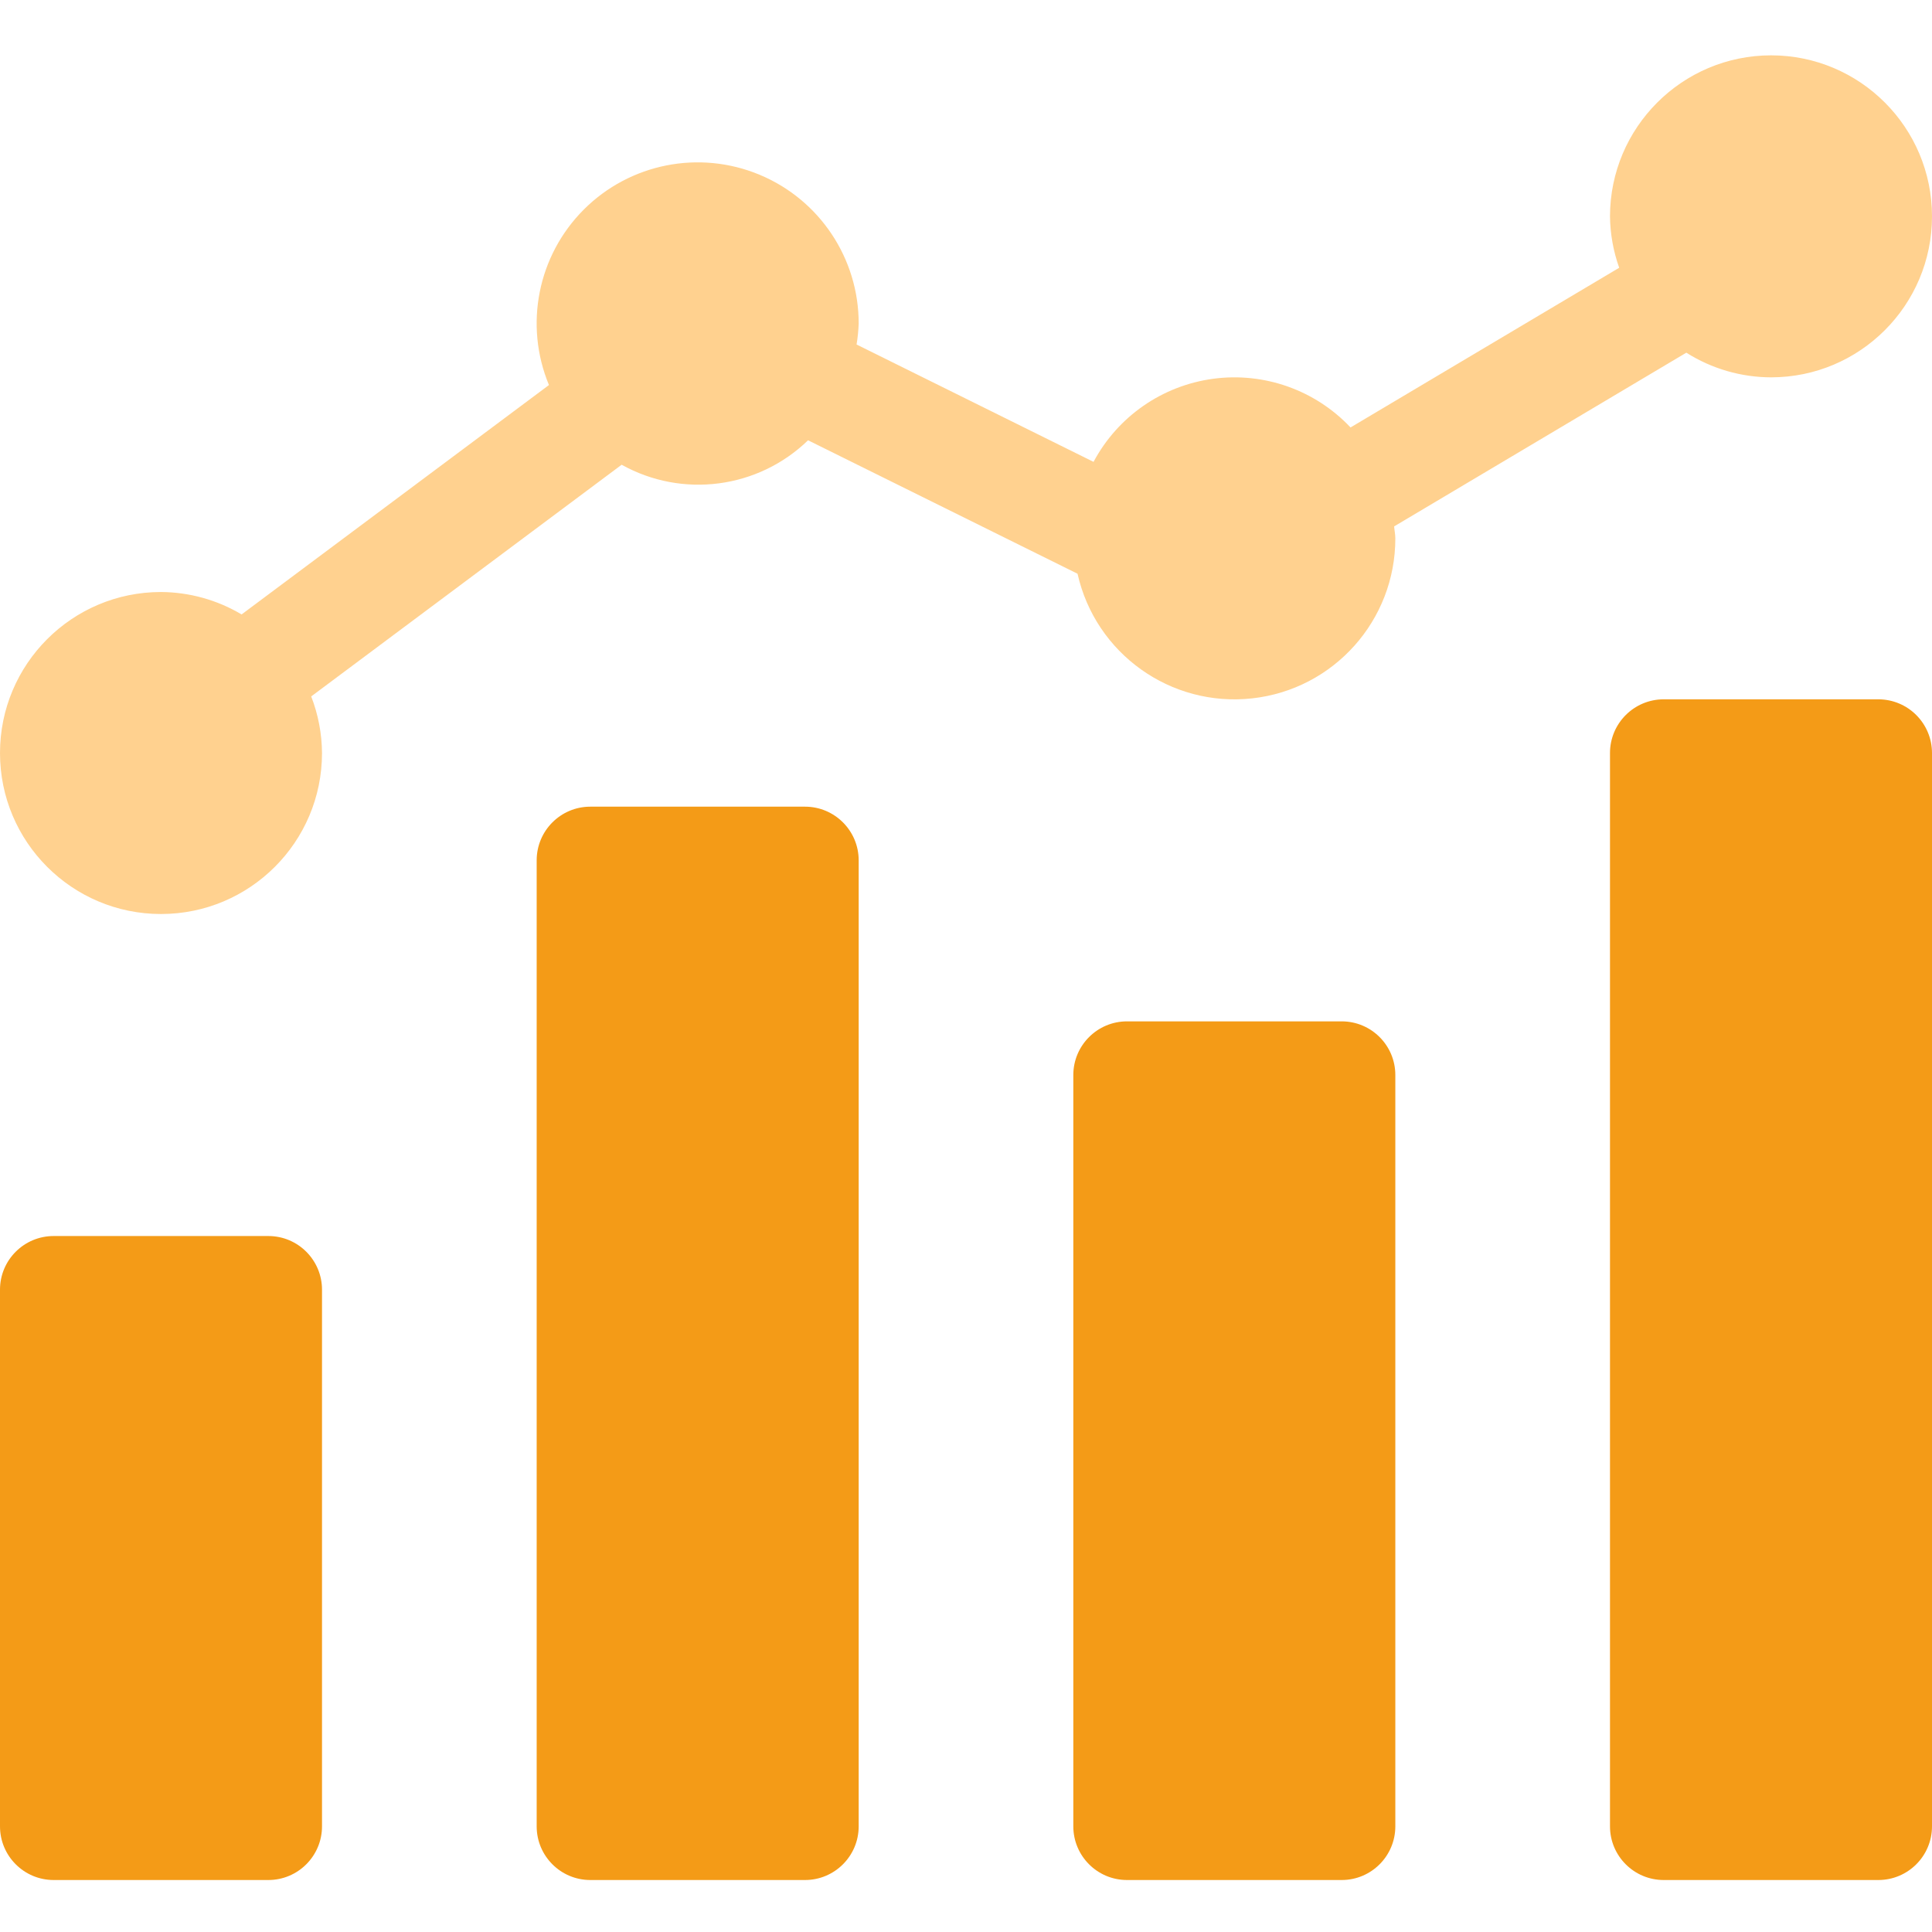 <svg width="64" height="64" viewBox="0 0 64 64" fill="none" xmlns="http://www.w3.org/2000/svg">
<g clip-path="url(#clip0_5144_269)">
<g clip-path="url(#clip1_5144_269)">
<path d="M1.778 40.945H8.889C9.87 40.945 10.667 41.74 10.667 42.722V60.5C10.667 61.482 9.87 62.278 8.889 62.278H1.778C0.796 62.278 0 61.482 0 60.5V42.722C0 41.74 0.796 40.945 1.778 40.945Z" fill="#F49B17"/>
<path d="M19.555 26.722H26.667C27.648 26.722 28.445 27.518 28.445 28.5V60.5C28.445 61.482 27.648 62.278 26.667 62.278H19.555C18.574 62.278 17.778 61.482 17.778 60.5V28.5C17.778 27.518 18.574 26.722 19.555 26.722Z" fill="#F49B17"/>
<path d="M37.333 33.834H44.445C45.426 33.834 46.222 34.63 46.222 35.611V60.5C46.222 61.482 45.426 62.278 44.445 62.278H37.333C36.352 62.278 35.555 61.482 35.555 60.5V35.611C35.555 34.63 36.352 33.834 37.333 33.834Z" fill="#F49B17"/>
<path d="M55.111 23.166H62.222C63.204 23.166 64 23.963 64 24.945V60.5C64 61.482 63.204 62.278 62.222 62.278H55.111C54.13 62.278 53.333 61.482 53.333 60.5V24.945C53.333 23.963 54.13 23.166 55.111 23.166Z" fill="#F49B17"/>
<path d="M58.667 1.833C55.723 1.837 53.337 4.223 53.333 7.167C53.34 7.748 53.443 8.323 53.638 8.87L44.738 14.16C43.57 12.921 41.877 12.321 40.19 12.547C38.501 12.773 37.026 13.798 36.225 15.3L28.375 11.412C28.413 11.184 28.436 10.953 28.445 10.722C28.449 8.563 27.151 6.615 25.158 5.787C23.164 4.958 20.868 5.414 19.341 6.94C17.814 8.466 17.357 10.761 18.185 12.755L8.003 20.354C7.195 19.873 6.273 19.617 5.333 19.611C2.388 19.611 0 21.999 0 24.945C0 27.89 2.388 30.278 5.333 30.278C8.279 30.278 10.667 27.89 10.667 24.945C10.662 24.303 10.541 23.668 10.309 23.07L20.593 15.395C22.605 16.516 25.114 16.188 26.768 14.585L35.695 19.006C36.29 21.656 38.784 23.435 41.484 23.134C44.184 22.834 46.225 20.55 46.222 17.834C46.222 17.698 46.192 17.57 46.182 17.438L55.862 11.683C56.701 12.214 57.673 12.497 58.667 12.5C61.612 12.5 64 10.112 64 7.167C64 4.222 61.612 1.833 58.667 1.833Z" fill="#FFD18F"/>
</g>
</g>
<defs>
<clipPath id="clip0_5144_269">
<rect width="64" height="64" fill="white"/>
</clipPath>
<clipPath id="clip1_5144_269">
<rect width="64" height="64" fill="white"/>
</clipPath>
</defs>
</svg>

